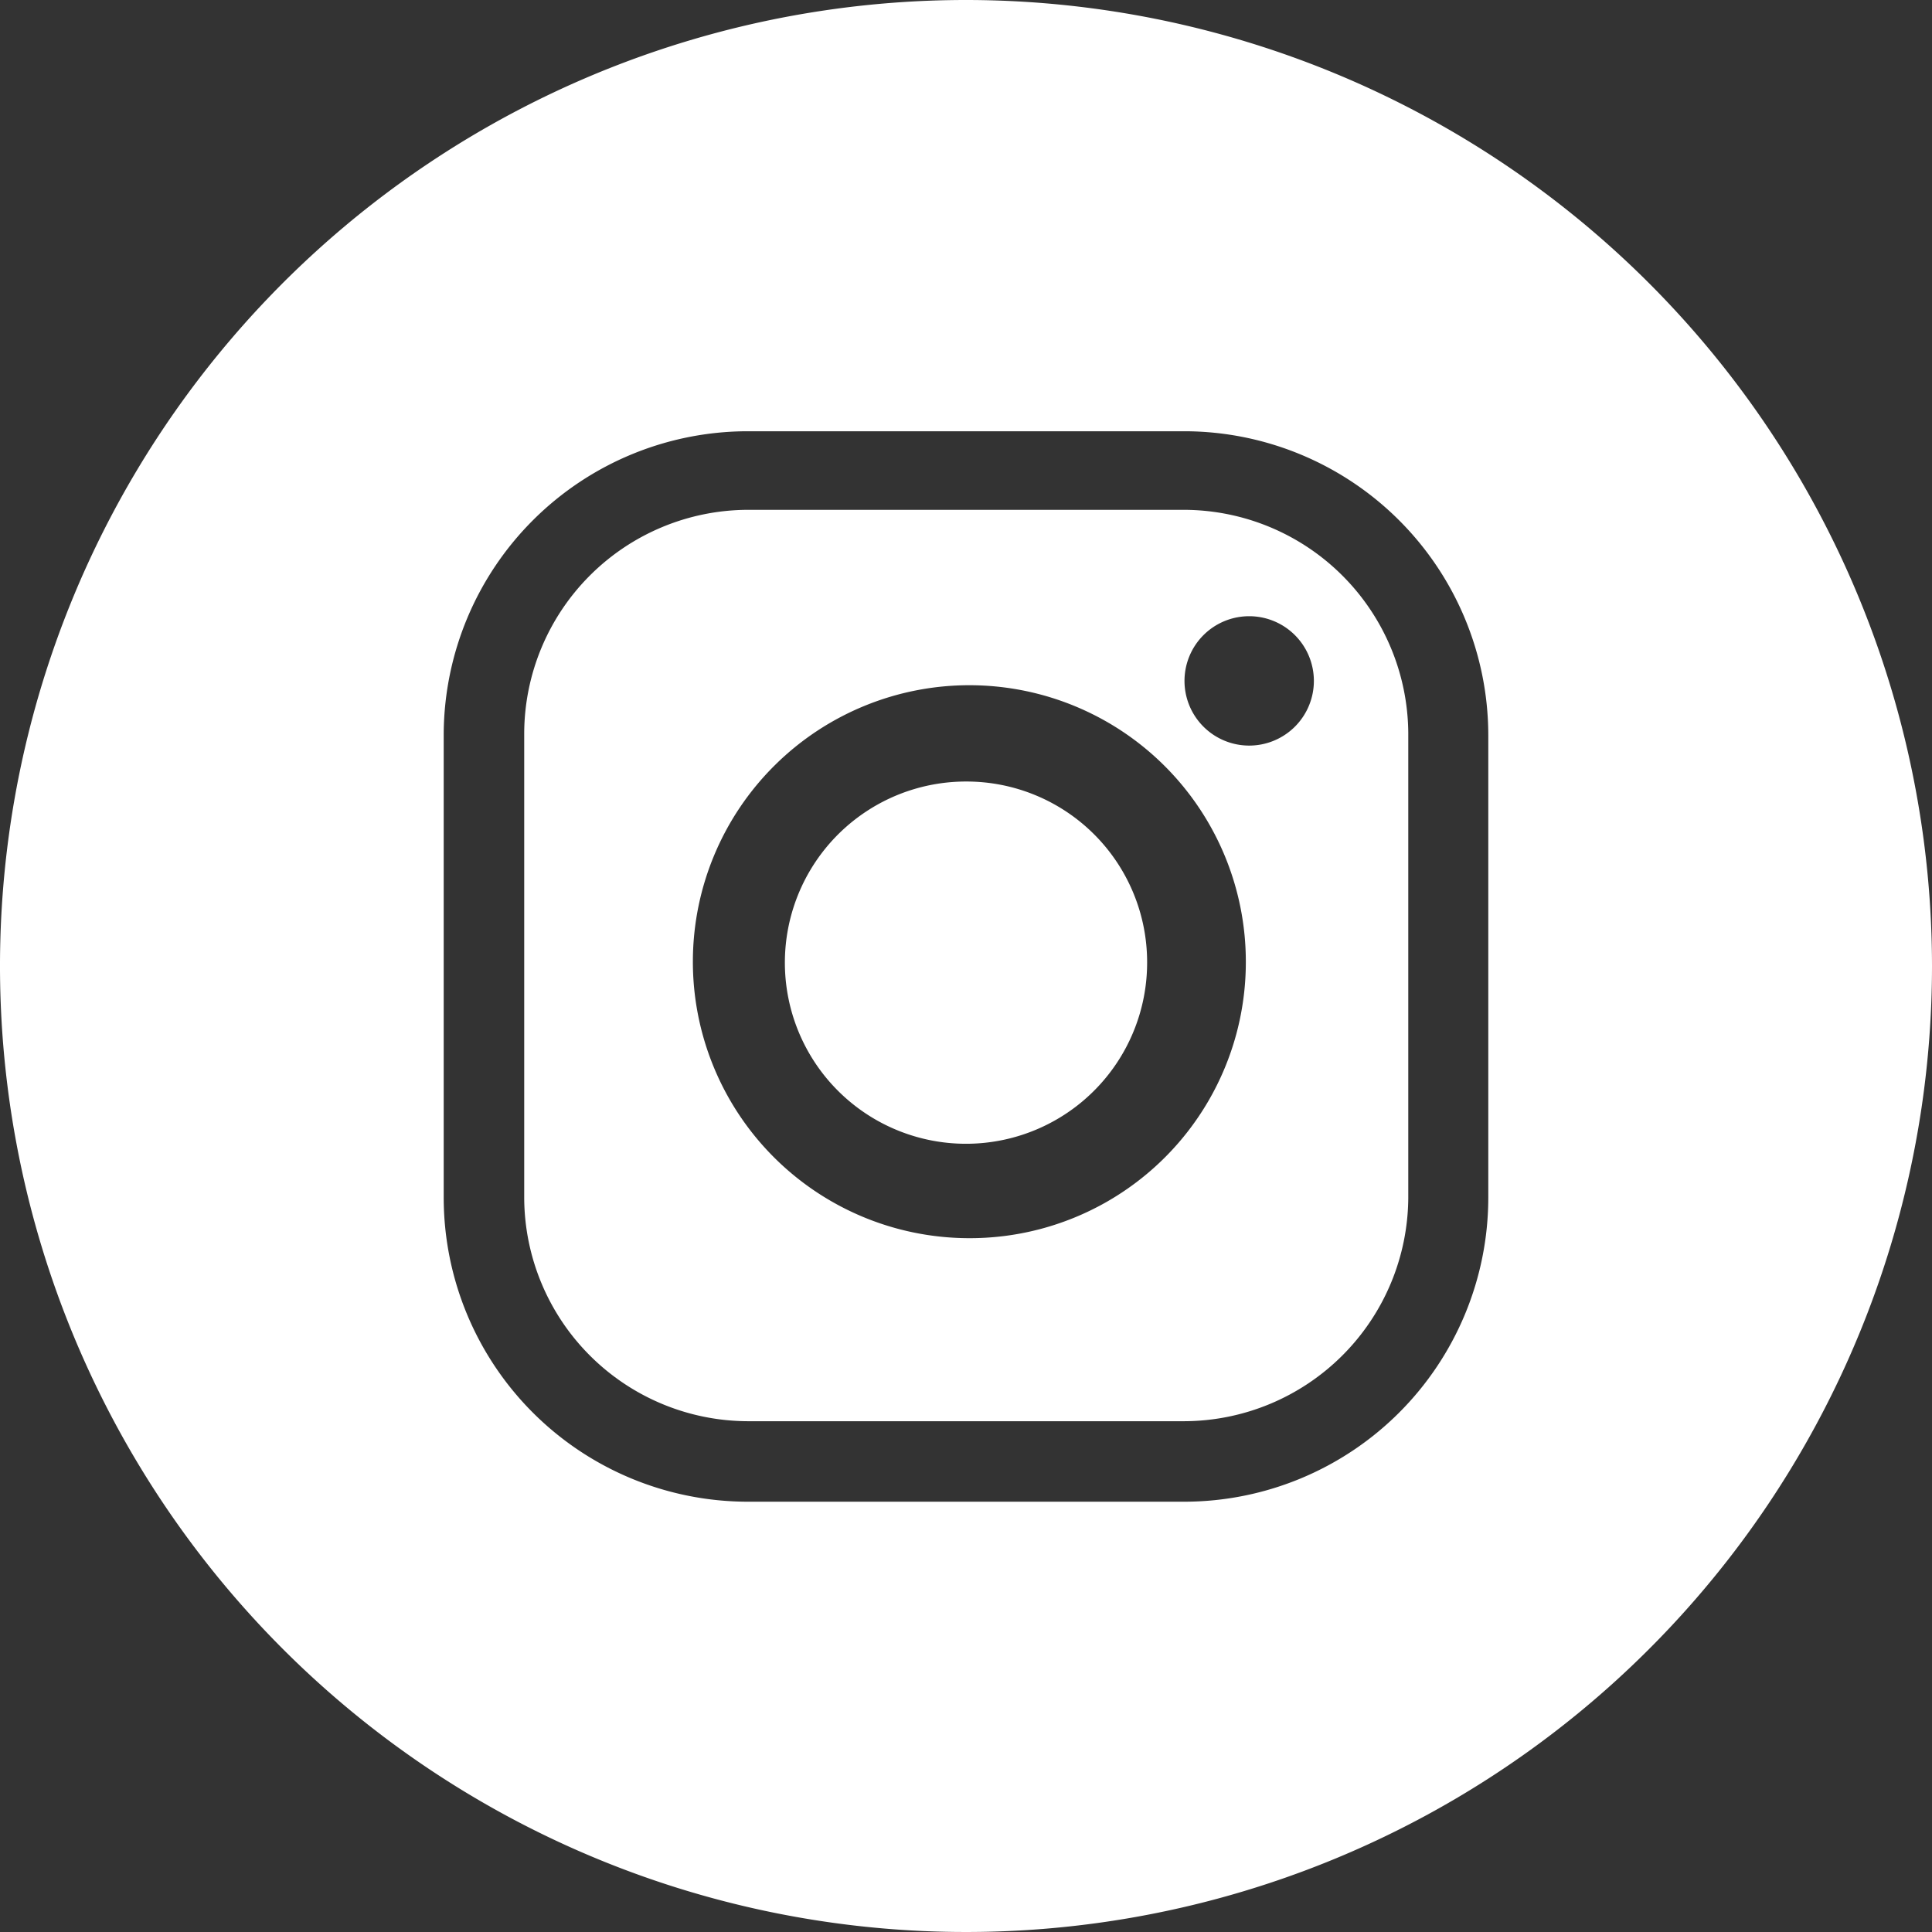<svg xmlns="http://www.w3.org/2000/svg" viewBox="0 0 40.32 40.32"><rect x="0" y="0" width="40.32" height="40.32" fill="#333333" stroke="none"/><defs><style>.cls-1{fill:#fff;}</style></defs><g id="Layer_2" data-name="Layer 2"><g id="Layer_1-2" data-name="Layer 1"><path class="cls-1" d="M20.16,0A20.16,20.16,0,1,0,40.32,20.16,20.17,20.17,0,0,0,20.16,0Zm10.9,25a6.35,6.35,0,0,1-6.34,6.34H15.6A6.35,6.35,0,0,1,9.26,25V15.3A6.35,6.35,0,0,1,15.6,9h9.12a6.35,6.35,0,0,1,6.34,6.34Z"/><path class="cls-1" d="M24.72,10.64H15.6a4.68,4.68,0,0,0-4.66,4.66V25a4.68,4.68,0,0,0,4.66,4.66h9.12A4.69,4.69,0,0,0,29.39,25V15.3a4.69,4.69,0,0,0-4.67-4.66Zm-4.53,15.2A5.77,5.77,0,1,1,26,20.08,5.76,5.76,0,0,1,20.19,25.84Zm5.87-10.28a1.35,1.35,0,1,1,1.36-1.35A1.35,1.35,0,0,1,26.06,15.56Z"/><path class="cls-1" d="M20.17,16.31a3.78,3.78,0,1,0,3.77,3.77A3.77,3.77,0,0,0,20.17,16.31Z"/></g></g></svg>